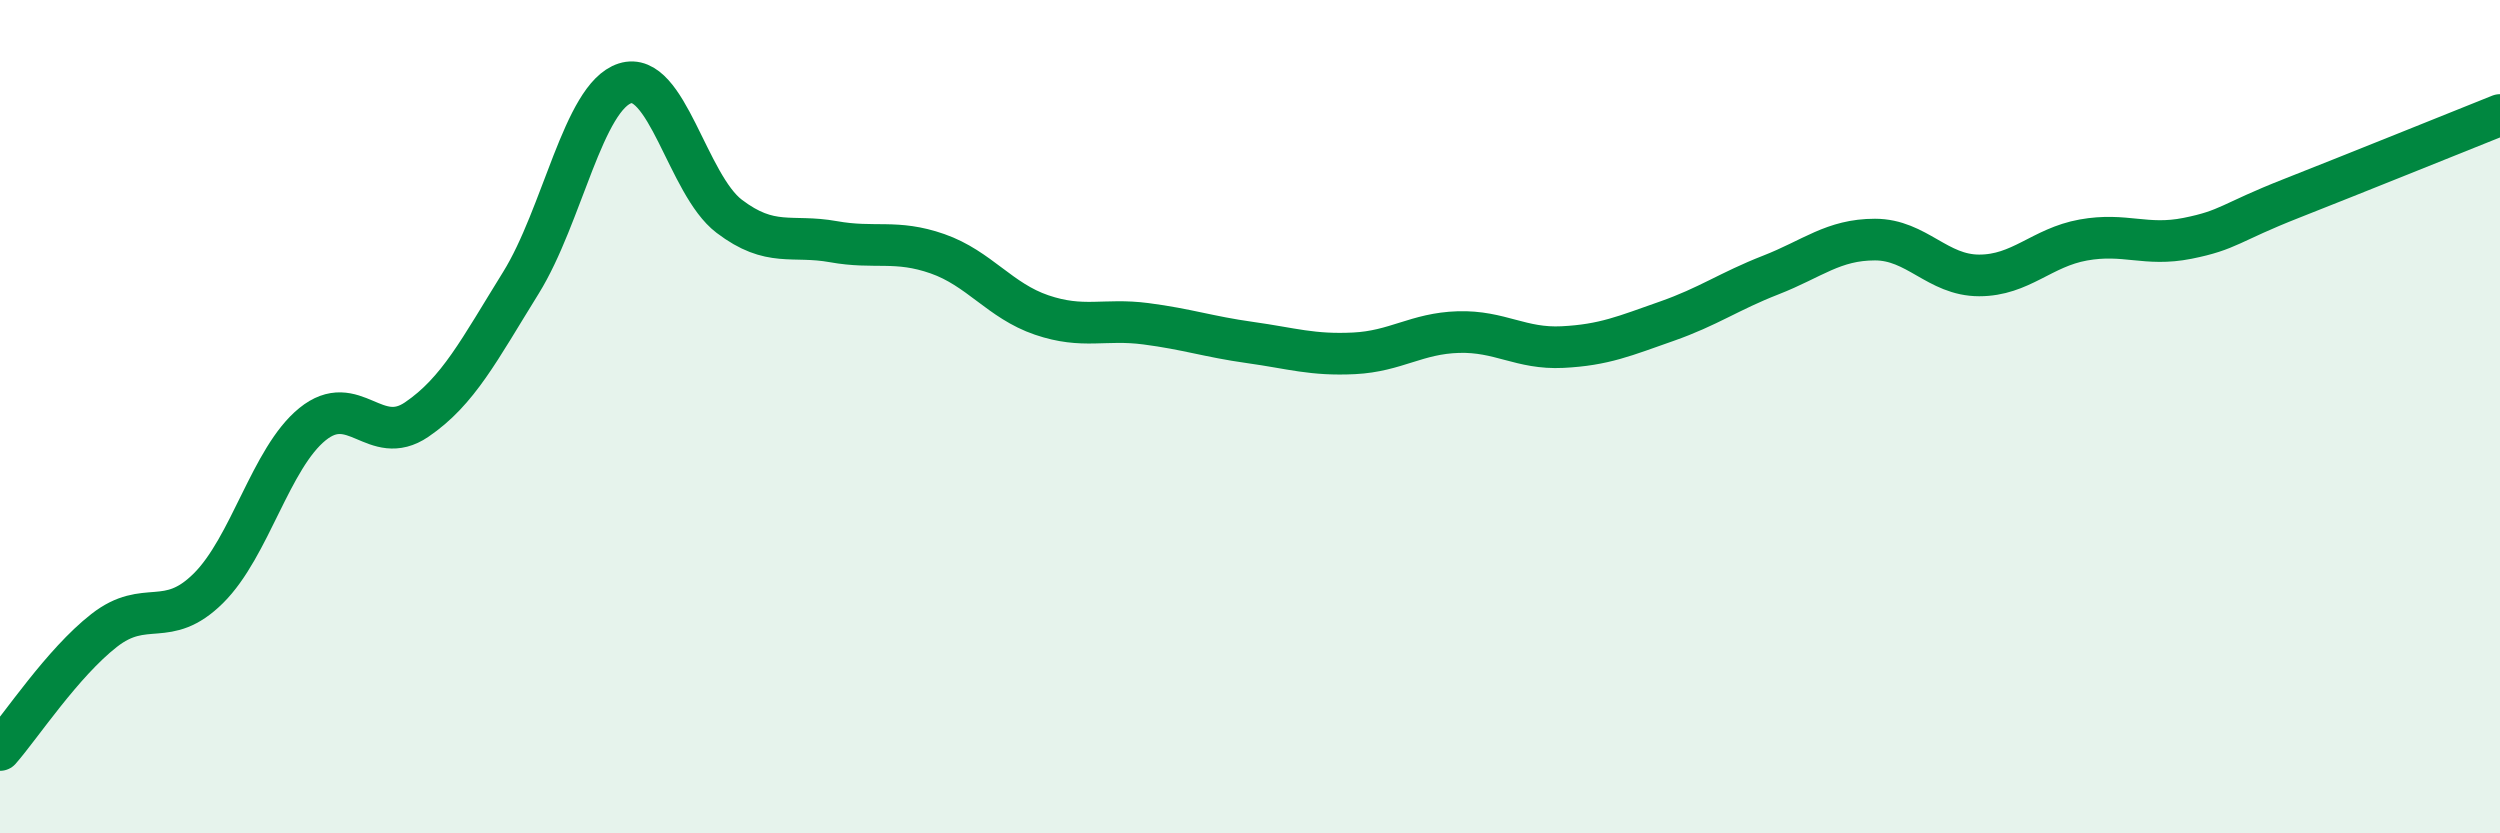 
    <svg width="60" height="20" viewBox="0 0 60 20" xmlns="http://www.w3.org/2000/svg">
      <path
        d="M 0,18 C 0.5,17.43 1.5,15.91 2.5,15.13 C 3.5,14.35 4,15.11 5,14.12 C 6,13.13 6.5,10.99 7.5,10.18 C 8.5,9.37 9,10.75 10,10.07 C 11,9.39 11.5,8.4 12.5,6.79 C 13.5,5.18 14,2.32 15,2 C 16,1.68 16.5,4.43 17.5,5.19 C 18.5,5.95 19,5.62 20,5.8 C 21,5.98 21.5,5.74 22.5,6.09 C 23.5,6.44 24,7.22 25,7.56 C 26,7.9 26.5,7.64 27.5,7.77 C 28.5,7.9 29,8.08 30,8.22 C 31,8.36 31.5,8.53 32.5,8.48 C 33.5,8.43 34,8 35,7.97 C 36,7.94 36.5,8.38 37.5,8.33 C 38.5,8.28 39,8.06 40,7.71 C 41,7.36 41.5,6.99 42.5,6.6 C 43.5,6.21 44,5.75 45,5.75 C 46,5.75 46.5,6.61 47.5,6.61 C 48.5,6.61 49,5.94 50,5.76 C 51,5.58 51.5,5.92 52.5,5.72 C 53.5,5.52 53.5,5.35 55,4.76 C 56.5,4.17 59,3.16 60,2.76L60 20L0 20Z"
        fill="#008740"
        opacity="0.1"
        stroke-linecap="round"
        stroke-linejoin="round"
      />
      <path
        d="M 0,18 C 0.5,17.43 1.5,15.91 2.5,15.13 C 3.5,14.35 4,15.11 5,14.12 C 6,13.13 6.5,10.99 7.5,10.18 C 8.5,9.37 9,10.75 10,10.07 C 11,9.39 11.5,8.4 12.5,6.79 C 13.5,5.18 14,2.32 15,2 C 16,1.68 16.5,4.43 17.5,5.19 C 18.5,5.95 19,5.62 20,5.8 C 21,5.98 21.5,5.74 22.5,6.09 C 23.5,6.44 24,7.22 25,7.56 C 26,7.9 26.5,7.64 27.5,7.77 C 28.5,7.9 29,8.08 30,8.22 C 31,8.36 31.5,8.53 32.5,8.48 C 33.5,8.43 34,8 35,7.97 C 36,7.94 36.5,8.38 37.5,8.33 C 38.5,8.28 39,8.06 40,7.71 C 41,7.36 41.5,6.99 42.5,6.6 C 43.5,6.21 44,5.75 45,5.75 C 46,5.75 46.5,6.61 47.5,6.61 C 48.5,6.61 49,5.94 50,5.76 C 51,5.58 51.5,5.92 52.5,5.72 C 53.5,5.52 53.5,5.35 55,4.76 C 56.5,4.17 59,3.16 60,2.76"
        stroke="#008740"
        stroke-width="1"
        fill="none"
        stroke-linecap="round"
        stroke-linejoin="round"
      />
    </svg>
  